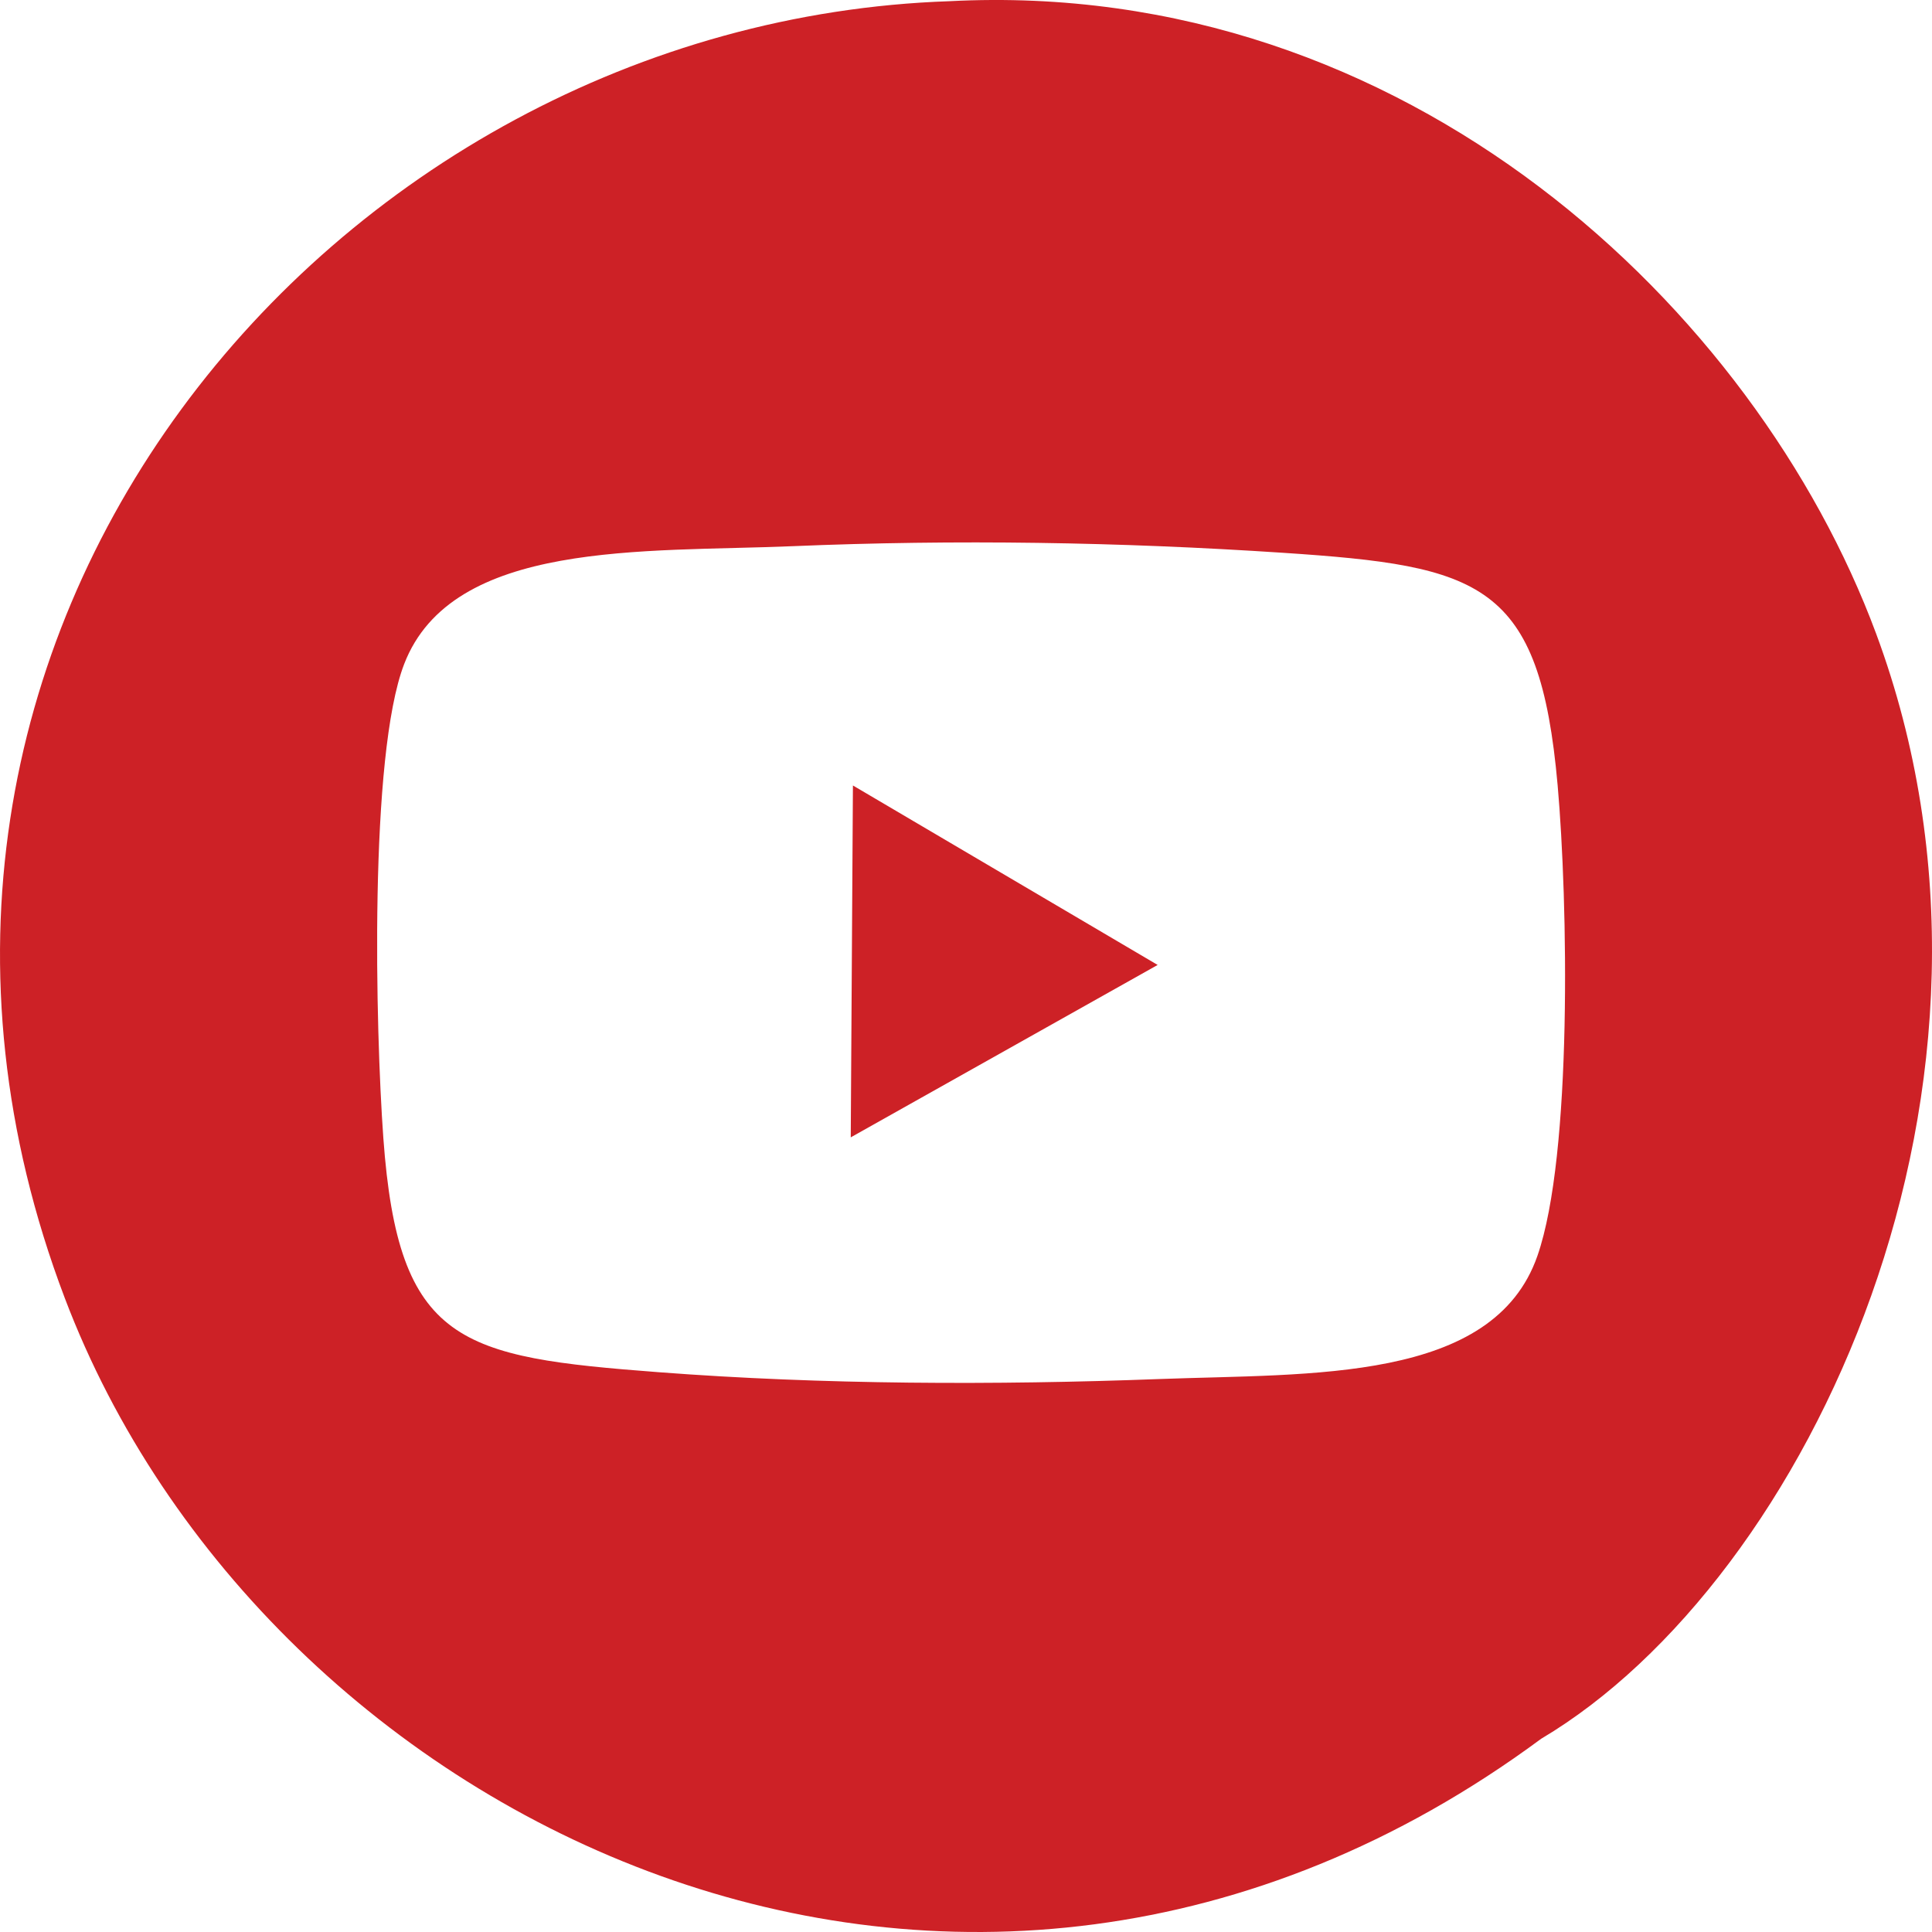 <svg width="55" height="55" viewBox="0 0 55 55" fill="none" xmlns="http://www.w3.org/2000/svg">
<path fill-rule="evenodd" clip-rule="evenodd" d="M43.874 49.499C51.466 44.992 58.164 30.846 53.407 18.032C49.981 8.806 40.055 -0.643 27.031 0.034C9.437 0.632 -5.302 18.115 1.843 36.95C7.52 51.917 27.401 61.678 43.874 49.499M22.558 15.549C27.196 15.354 31.88 15.429 36.526 15.737C42.17 16.112 43.831 16.571 44.343 22.358C44.633 25.63 44.769 32.879 43.767 35.752C42.508 39.364 37.33 39.096 33.016 39.258C28.324 39.435 23.42 39.419 18.766 39.065C13.095 38.633 11.338 38.267 10.913 32.399C10.69 29.315 10.502 21.508 11.506 18.904C12.872 15.361 18.344 15.726 22.558 15.549H22.558Z" fill="#CD2126"/>
<path fill-rule="evenodd" clip-rule="evenodd" d="M24.219 32.378L32.956 27.47L24.281 22.361L24.219 32.378Z" fill="#CD2126"/>
</svg>
